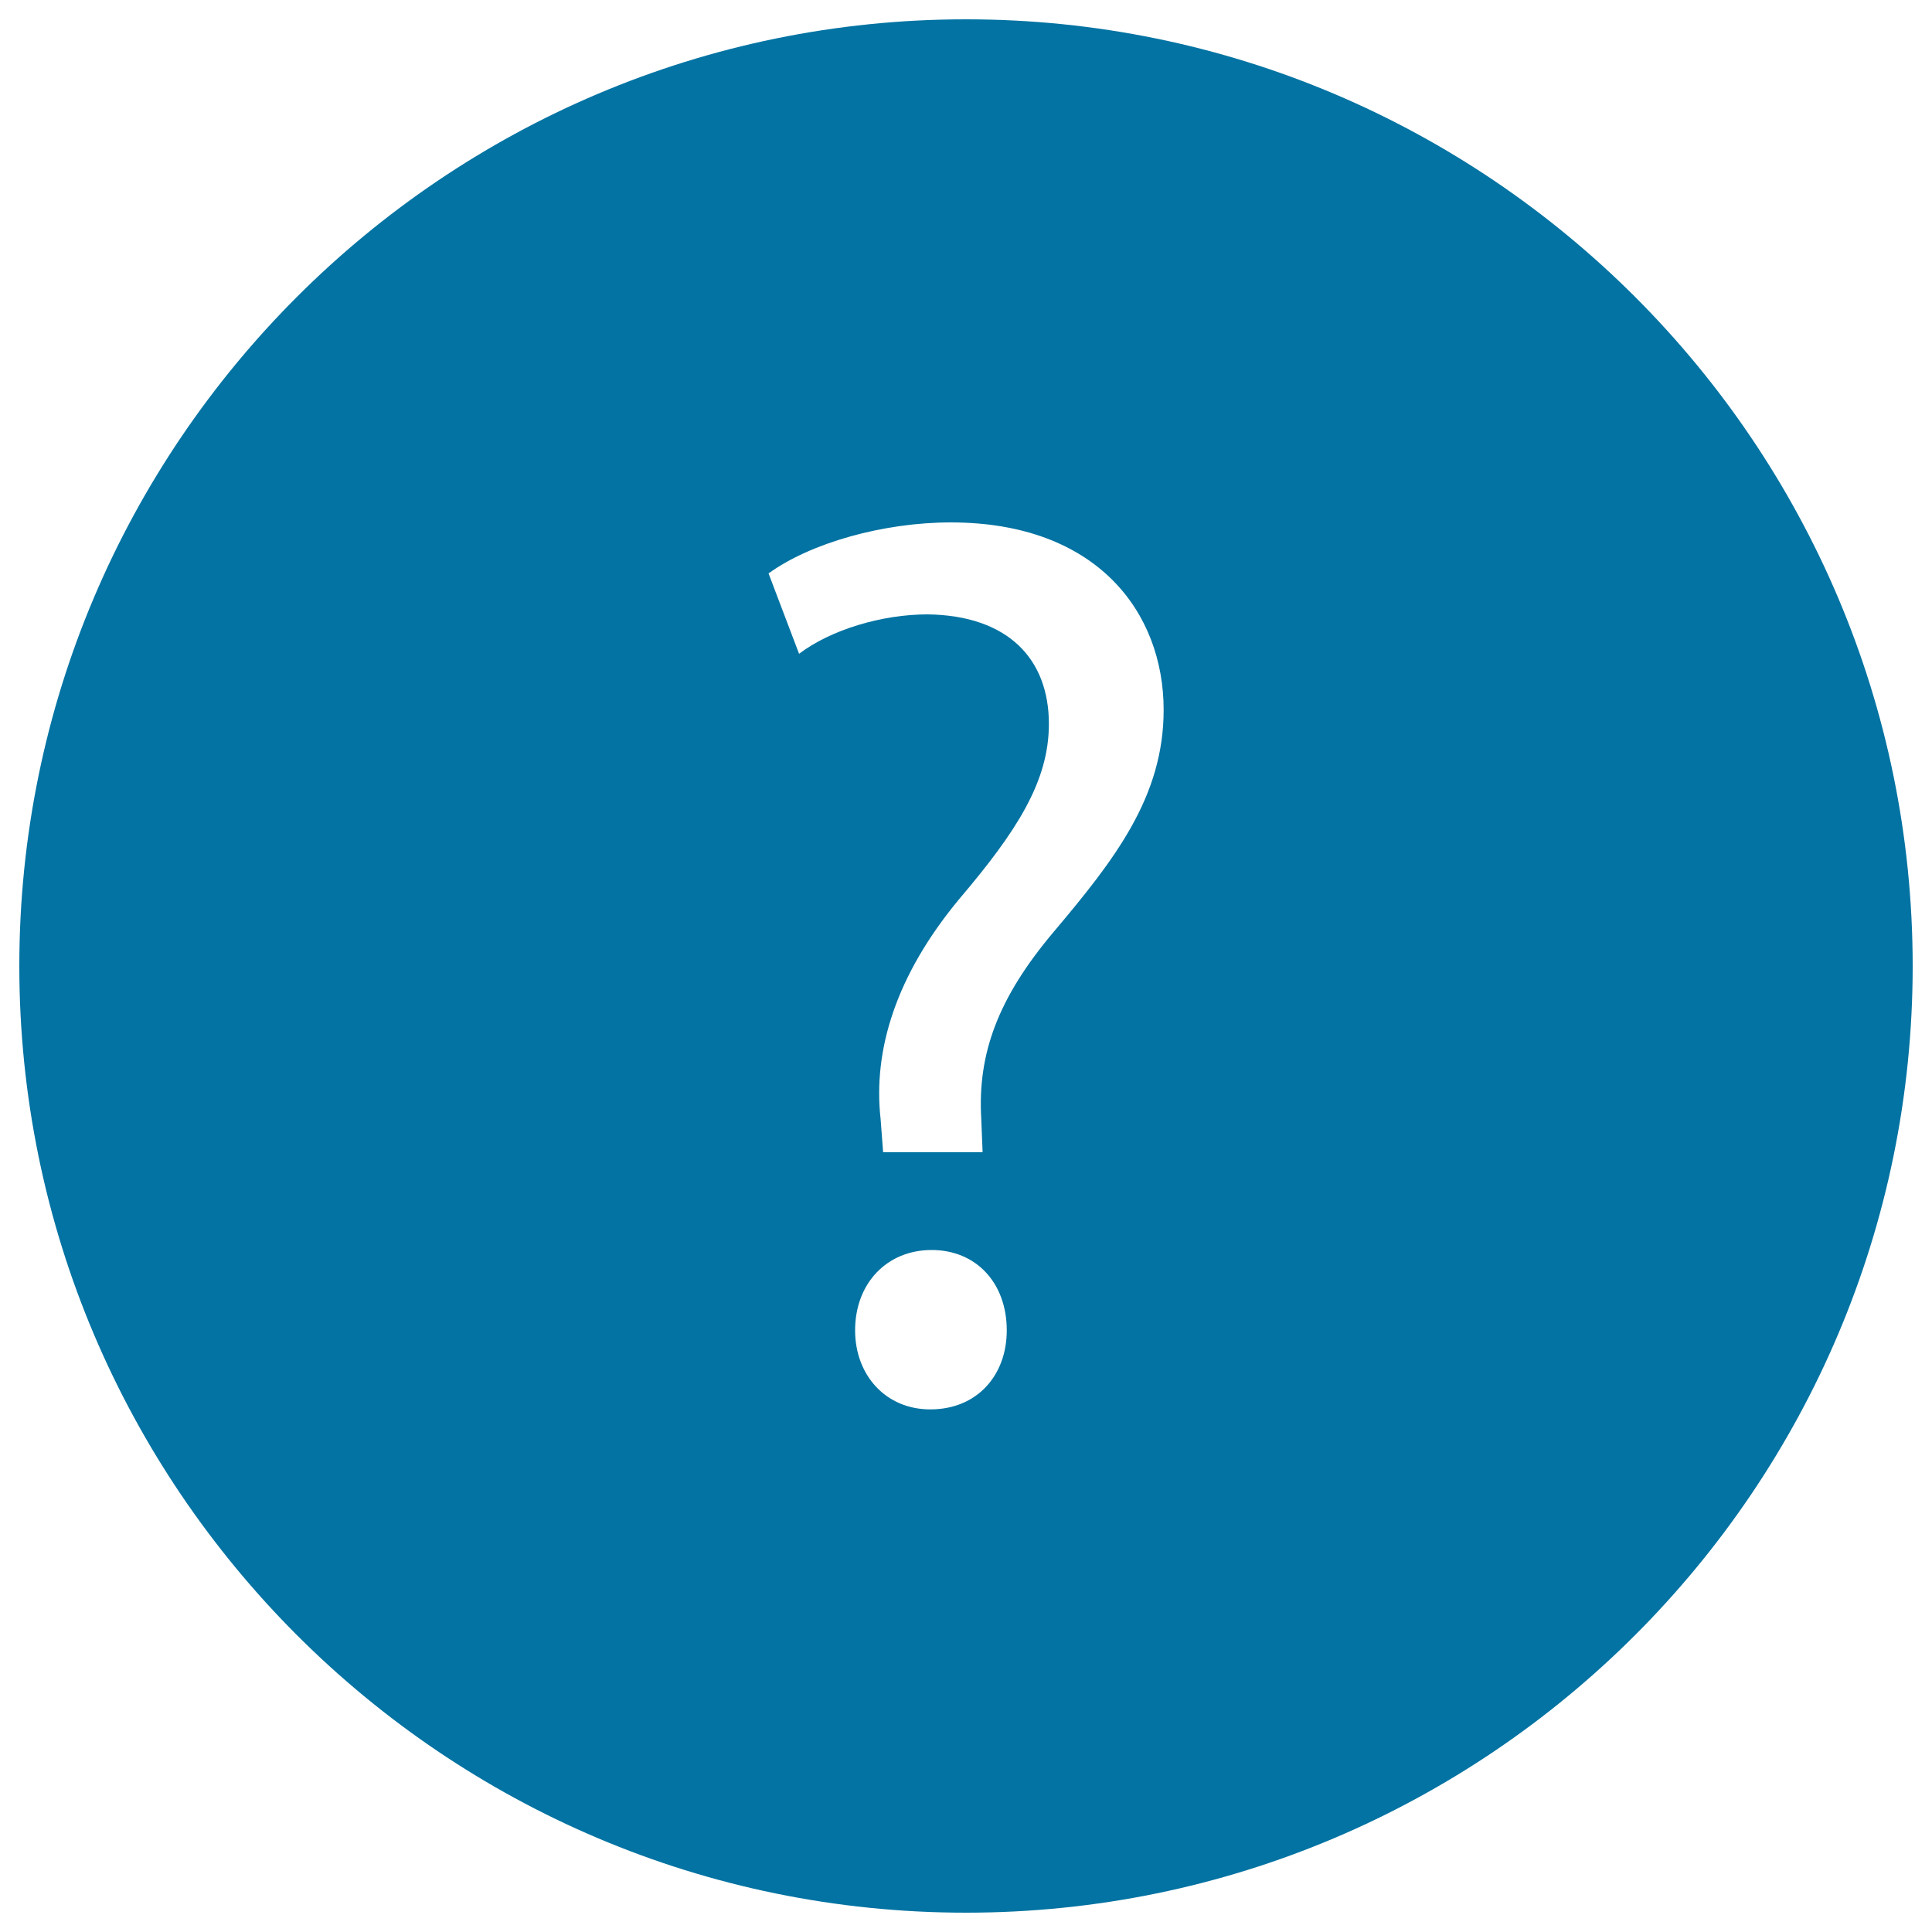<svg xmlns="http://www.w3.org/2000/svg" viewBox="0 0 1000 1000" style="fill:#0273a2">
<title>Question Mark Round Button SVG icon</title>
<g><path d="M500,10C229.8,10,10,229.8,10,500c0,270.2,219.8,490,490,490c270.2,0,490-219.8,490-490C990,229.8,770.2,10,500,10z M481.5,729.5c-23.1,0-38.9-17.8-38.9-40.9c0-24.4,16.5-41.6,39.6-41.6c23.1,0,38.9,17.1,38.9,41.6C521.1,711.7,505.9,729.5,481.5,729.5z M545.5,482.2c-29,34.3-39.6,63.3-37.6,97l0.7,17.2h-51.5l-1.3-17.2c-4-35.6,7.9-74.5,40.9-114.1c29.7-35,46.2-60.7,46.2-90.4c0-33.6-21.1-56.1-62.7-56.7c-23.7,0-50.1,7.9-66.6,20.4l-15.8-41.6c21.8-15.8,59.4-26.4,94.3-26.4c75.9,0,110.2,46.8,110.2,97C602.3,412.3,577.2,444.6,545.5,482.2z"/></g>
</svg>